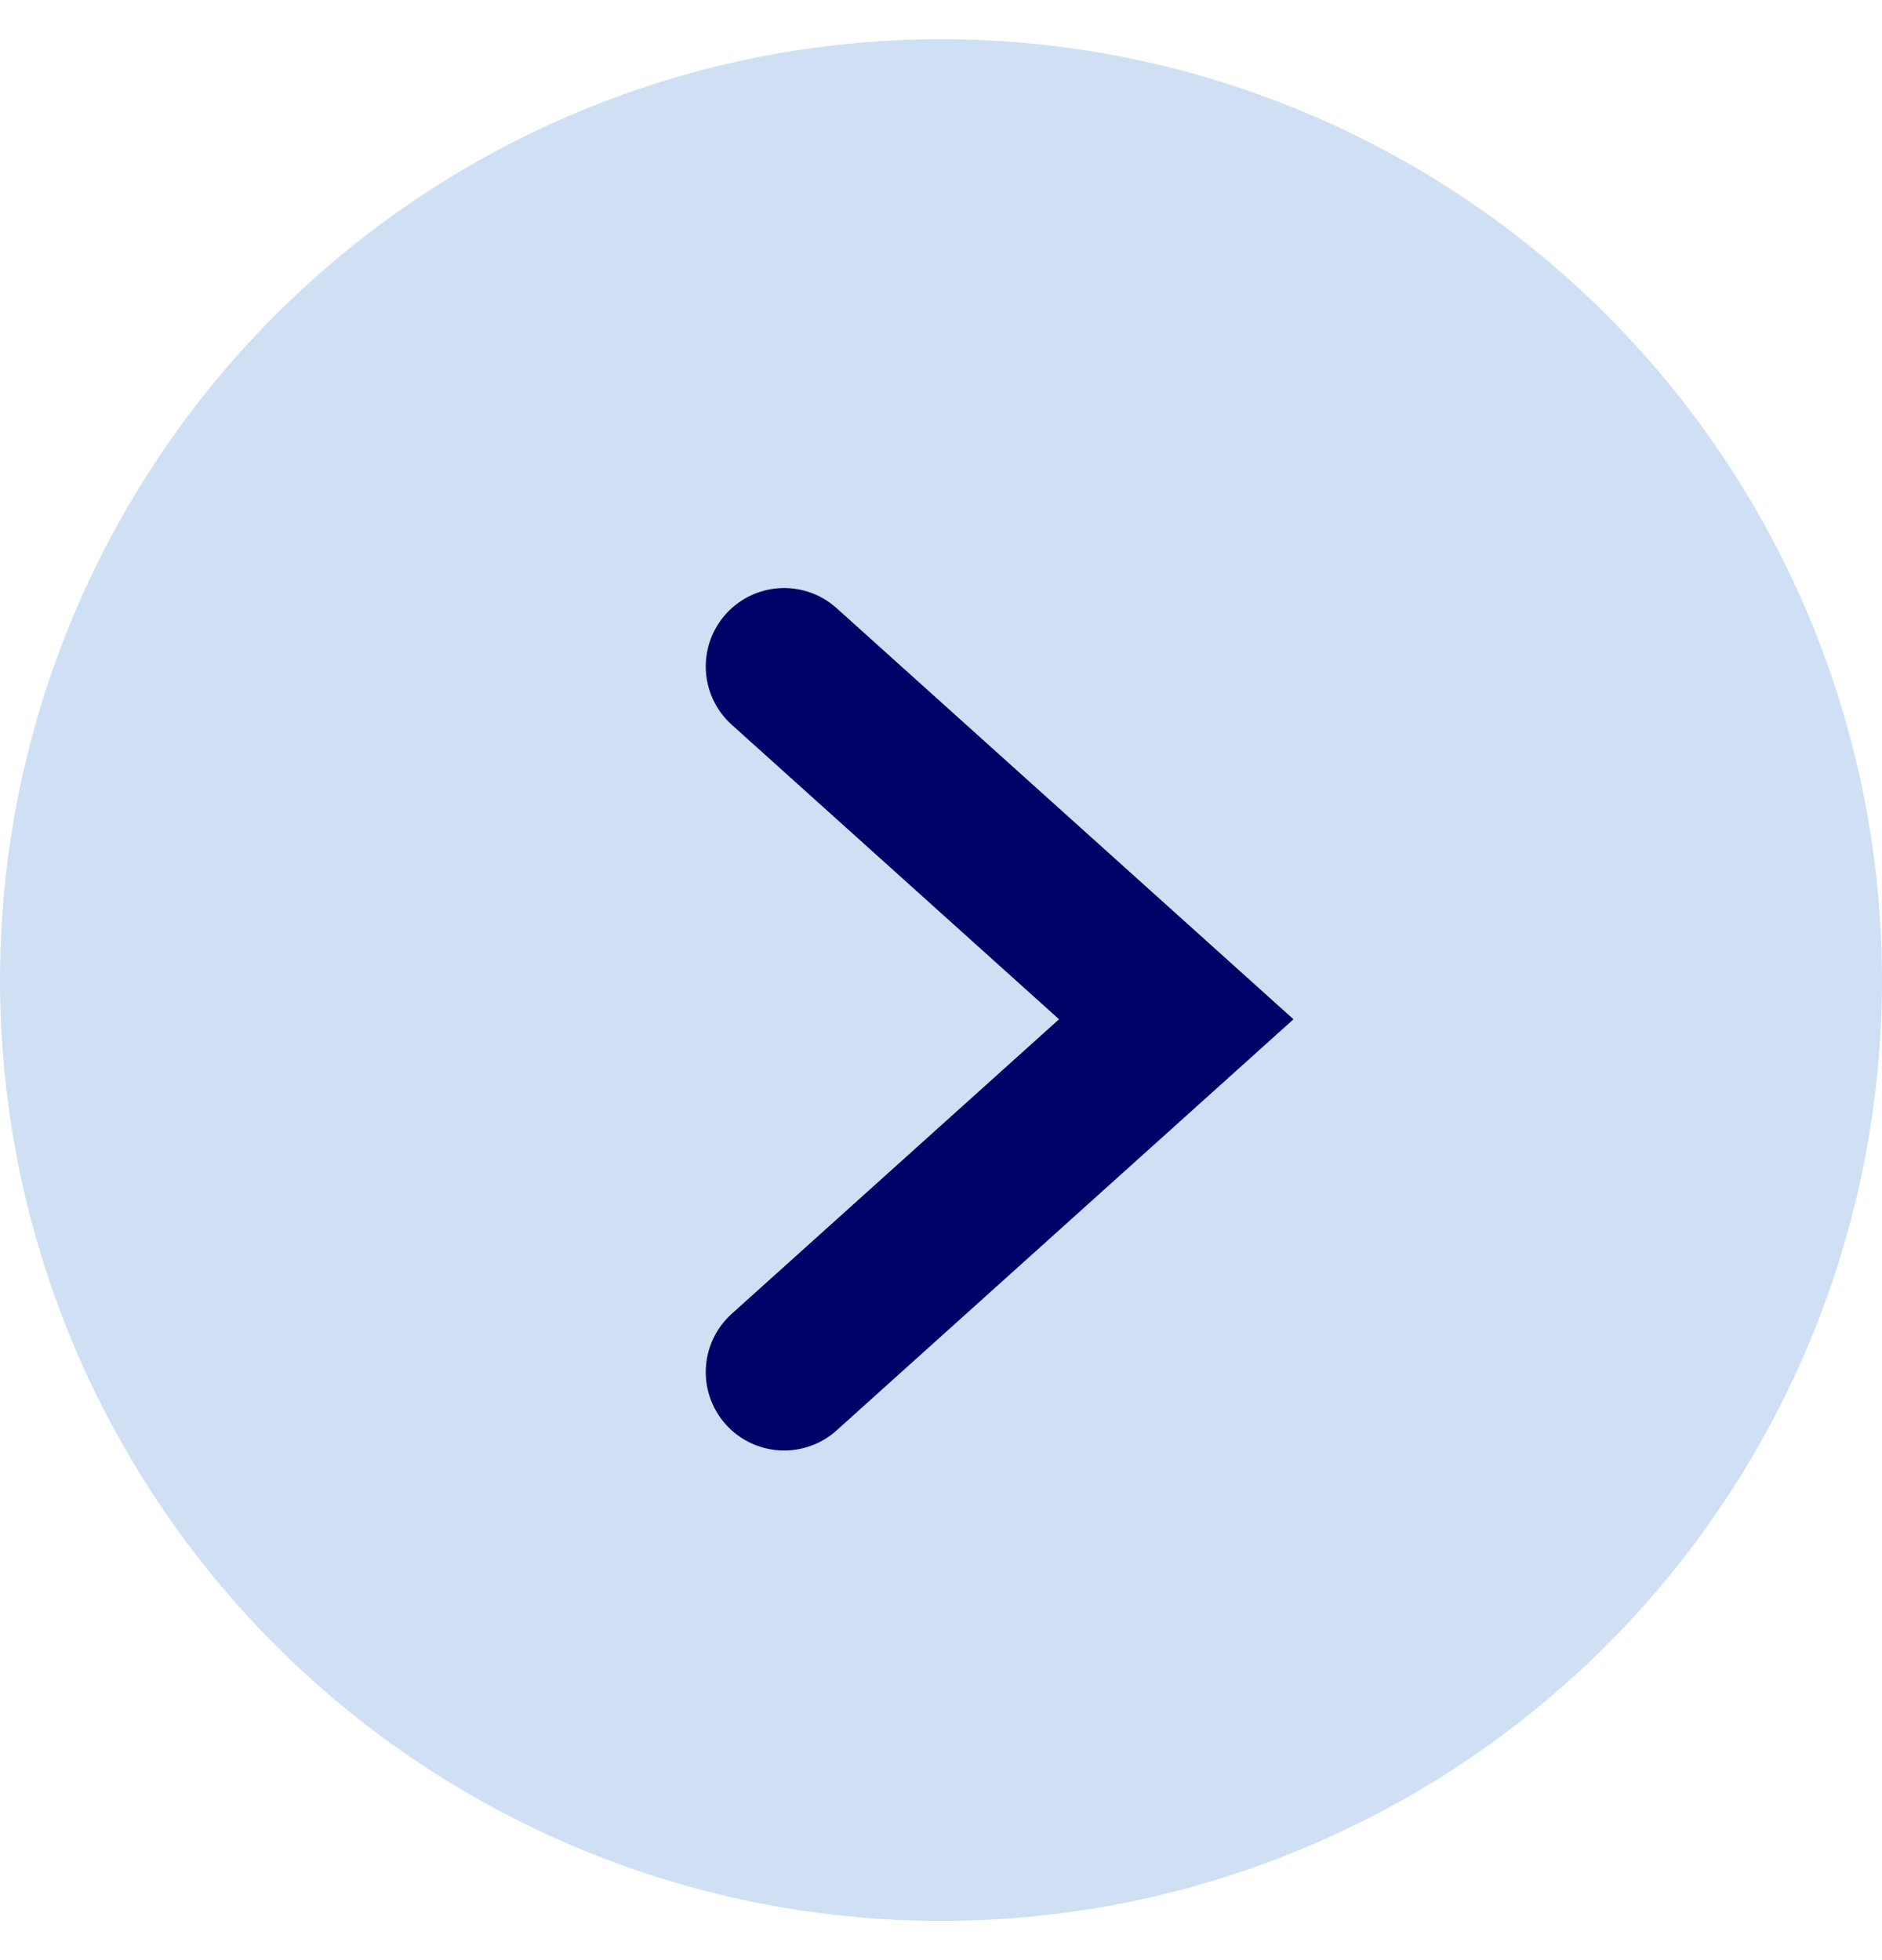 <svg width="24" height="25" viewBox="0 0 24 25" fill="none" xmlns="http://www.w3.org/2000/svg">
<ellipse cx="12" cy="12.5" rx="12" ry="12" transform="rotate(-90 12 12.5)" fill="#CFE0F4"/>
<path d="M10 8.5L15 13L10 17.5" stroke="#010167" stroke-width="2" stroke-linecap="round"/>
</svg>
